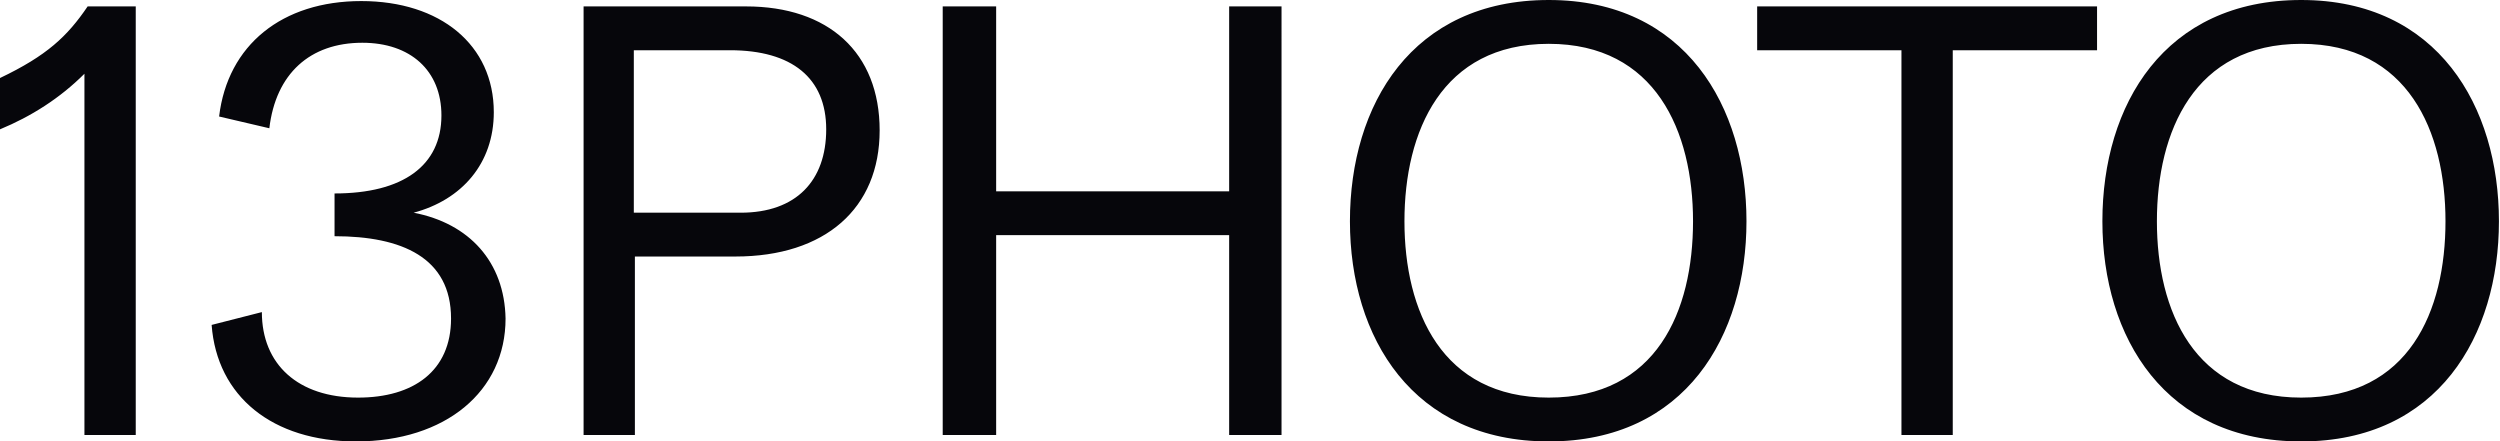 <?xml version="1.0" encoding="utf-8"?>
<!-- Generator: Adobe Illustrator 26.1.0, SVG Export Plug-In . SVG Version: 6.00 Build 0)  -->
<svg version="1.1" id="Ebene_1" xmlns="http://www.w3.org/2000/svg" xmlns:xlink="http://www.w3.org/1999/xlink" x="0px" y="0px"
	 viewBox="0 0 233.9 41.3" style="enable-background:new 0 0 233.9 41.3;" xml:space="preserve">
<style type="text/css">
	.st0{fill:#06060B;}
</style>
<path id="Pfad_195" class="st0" d="M8.2,0.6C6.3,3.4,4.4,5.2,0,7.3v4.8c2.9-1.2,5.6-2.9,7.9-5.2v33.8h4.8V0.6
	C12.6,0.6,8.2,0.6,8.2,0.6z M38.7,19.9c4.5-1.2,7.5-4.6,7.5-9.4c0-6.3-5-10.4-12.4-10.4S21.3,4.2,20.5,10.9l4.7,1.1
	c0.6-5.1,3.8-8,8.7-8c4.5,0,7.4,2.6,7.4,6.8c0,4.7-3.6,7.3-10,7.3v4c6.3,0,10.9,2,10.9,7.7c0,4.9-3.5,7.4-8.7,7.4c-5.6,0-9-3.1-9-8
	l-4.7,1.2c0.5,6.7,5.7,10.9,13.5,10.9c8.4,0,14-4.7,14-11.5C47.2,24.5,43.9,20.9,38.7,19.9 M69.8,0.6H54.6v40.1h4.8V24h9.4
	c8.4,0,13.5-4.5,13.5-11.8S77.5,0.6,69.8,0.6 M69.3,19.9h-10V4.7h9c5.8,0,9,2.6,9,7.4S74.5,19.9,69.3,19.9 M115,0.6v17.3H93.2V0.6
	h-5v40.1h5V22H115v18.7h4.9V0.6H115z M144.9,41.3c12.8,0,18.5-9.9,18.5-20.6S157.7,0,144.9,0s-18.6,9.8-18.6,20.7
	S132.2,41.3,144.9,41.3 M144.9,37.2c-10,0-13.5-8.1-13.5-16.5s3.5-16.6,13.5-16.6s13.5,8.2,13.5,16.6S155,37.2,144.9,37.2
	 M196.2,0.6h-31.8v4.1h13.5v36h4.8v-36h13.5L196.2,0.6L196.2,0.6z M215.3,41.3c12.8,0,18.5-9.9,18.5-20.6S228.1,0,215.3,0
	s-18.6,9.8-18.6,20.7S202.6,41.3,215.3,41.3 M215.3,37.2c-10,0-13.5-8.1-13.5-16.5s3.5-16.6,13.5-16.6s13.5,8.2,13.5,16.6
	S225.4,37.2,215.3,37.2"/>
</svg>
